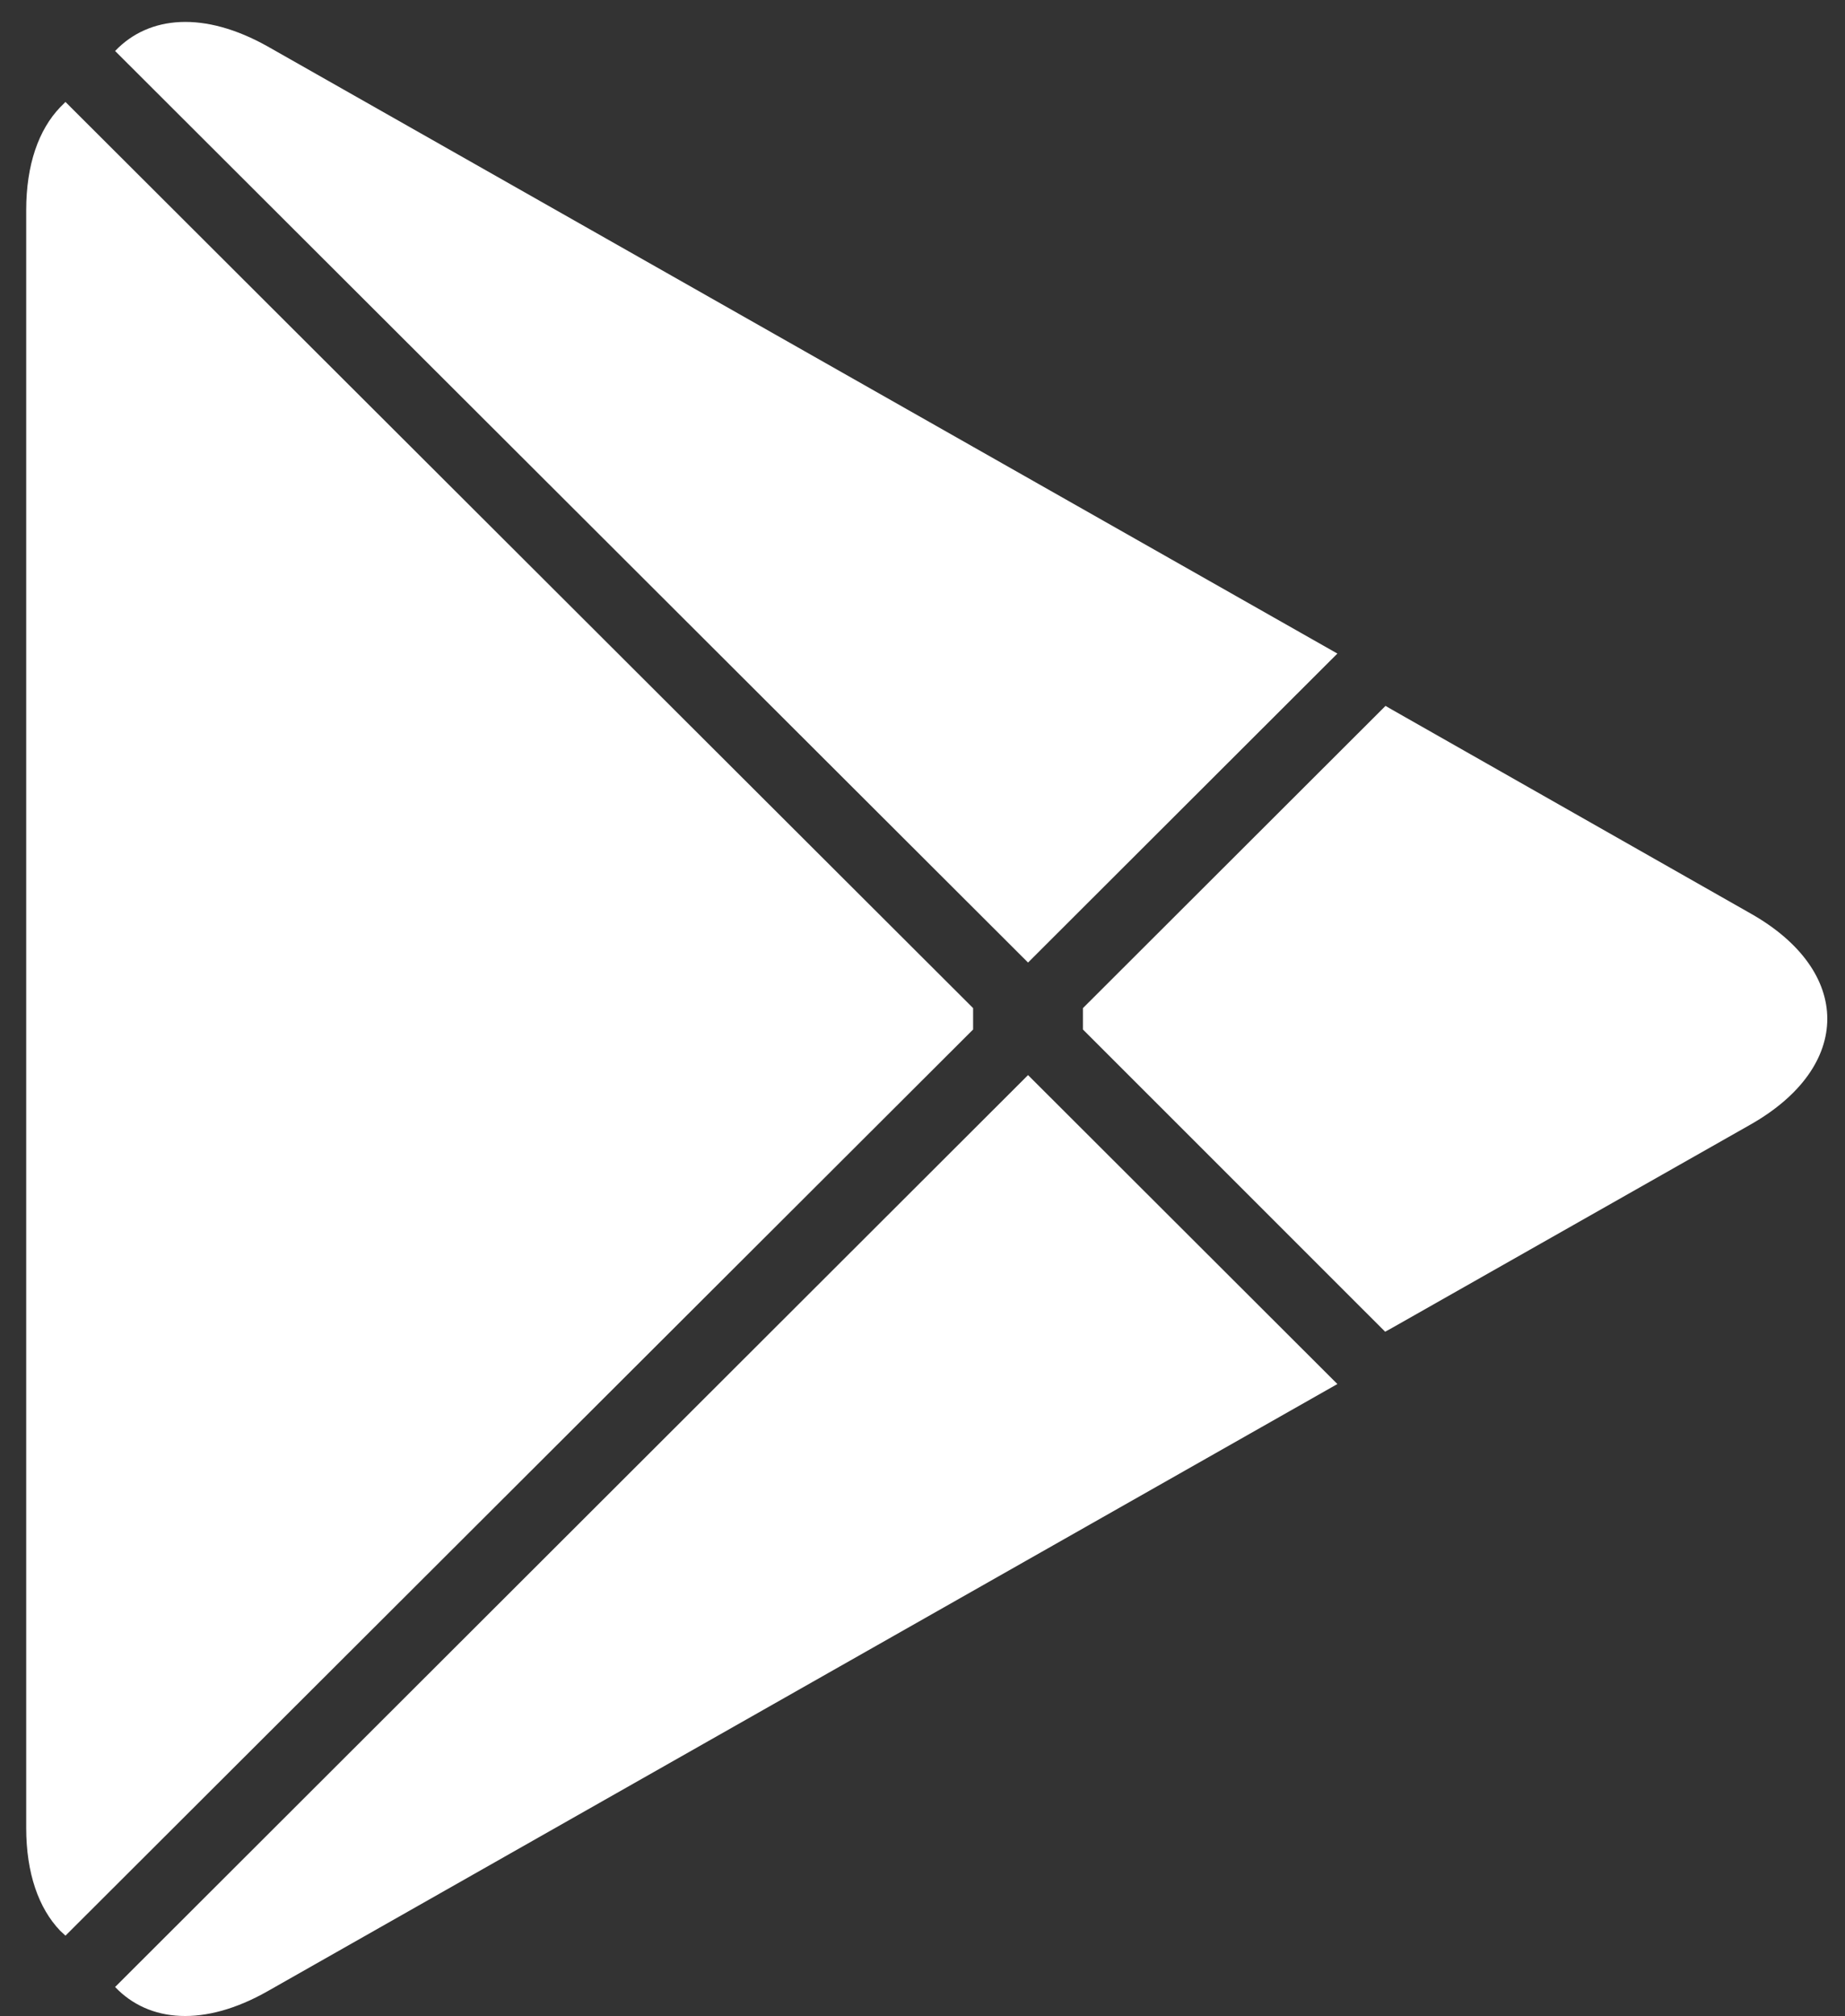 <svg width="54" height="59" viewBox="0 0 54 59" fill="none" xmlns="http://www.w3.org/2000/svg">
<rect x="0" y="0" width="54" height="59" fill="#333333" stroke="none"/>
<path d="M1.761 3.138C1.131 3.796 0.767 4.821 0.767 6.148V53.485C0.767 54.812 1.131 55.837 1.761 56.495L1.916 56.639L28.481 30.124V29.498L1.916 2.983L1.761 3.138Z" fill="white"/>
<path d="M40.541 38.967L31.696 30.124V29.498L40.552 20.655L40.75 20.77L51.237 26.729C54.23 28.42 54.23 31.202 51.237 32.904L40.75 38.852L40.541 38.967Z" fill="white"/>
<path d="M39.143 40.498L30.089 31.458L3.369 58.141C4.363 59.185 5.984 59.311 7.828 58.267L39.143 40.498Z" fill="white"/>
<path d="M39.143 19.124L7.827 1.355C5.984 0.322 4.363 0.448 3.369 1.492L30.089 28.165L39.143 19.124Z" fill="white"/>
</svg>
